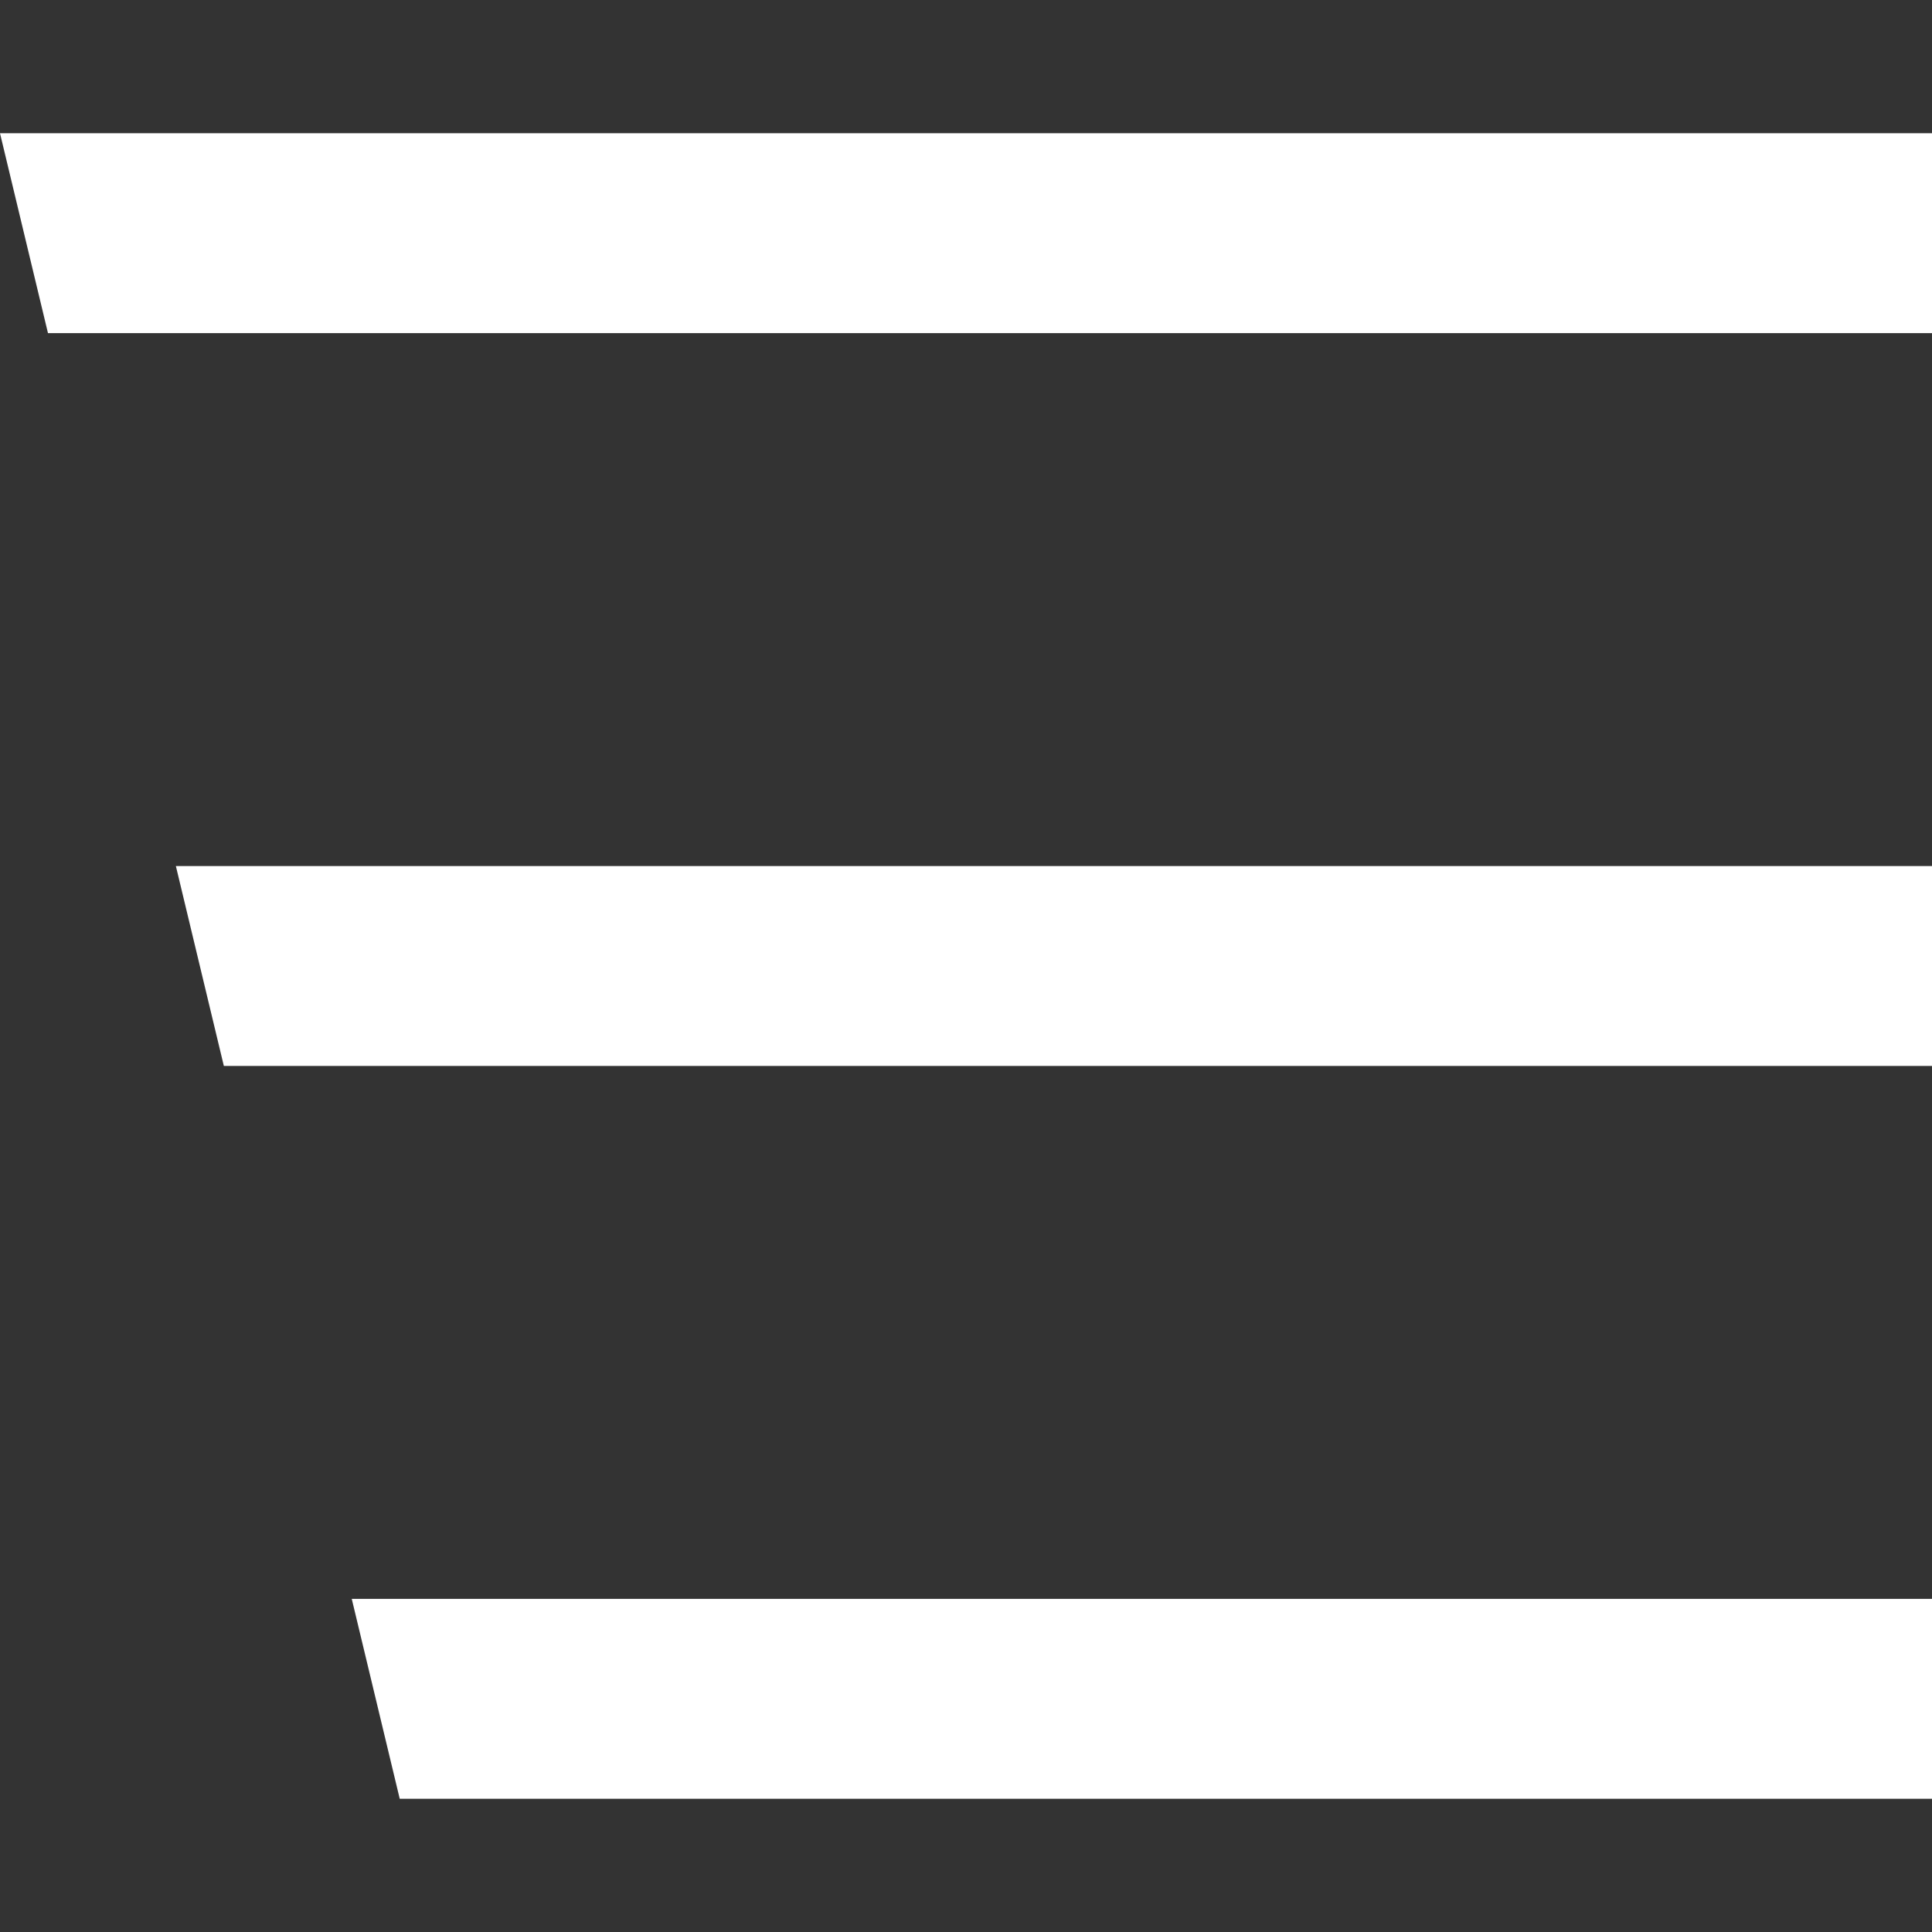 <svg width="29" height="29" viewBox="0 0 29 29" fill="none" xmlns="http://www.w3.org/2000/svg">
<rect x="0" y="0" width="29" height="29" fill="#333333" stroke="none"/>
<path fill-rule="evenodd" clip-rule="evenodd" d="M29 2H0L0.72 5H29V2Z" fill="white"/>
<path fill-rule="evenodd" clip-rule="evenodd" d="M3.36 16H29V13H2.64L3.36 16Z" fill="white"/>
<path fill-rule="evenodd" clip-rule="evenodd" d="M6 27H29V24H5.28L6 27Z" fill="white"/>
</svg>
